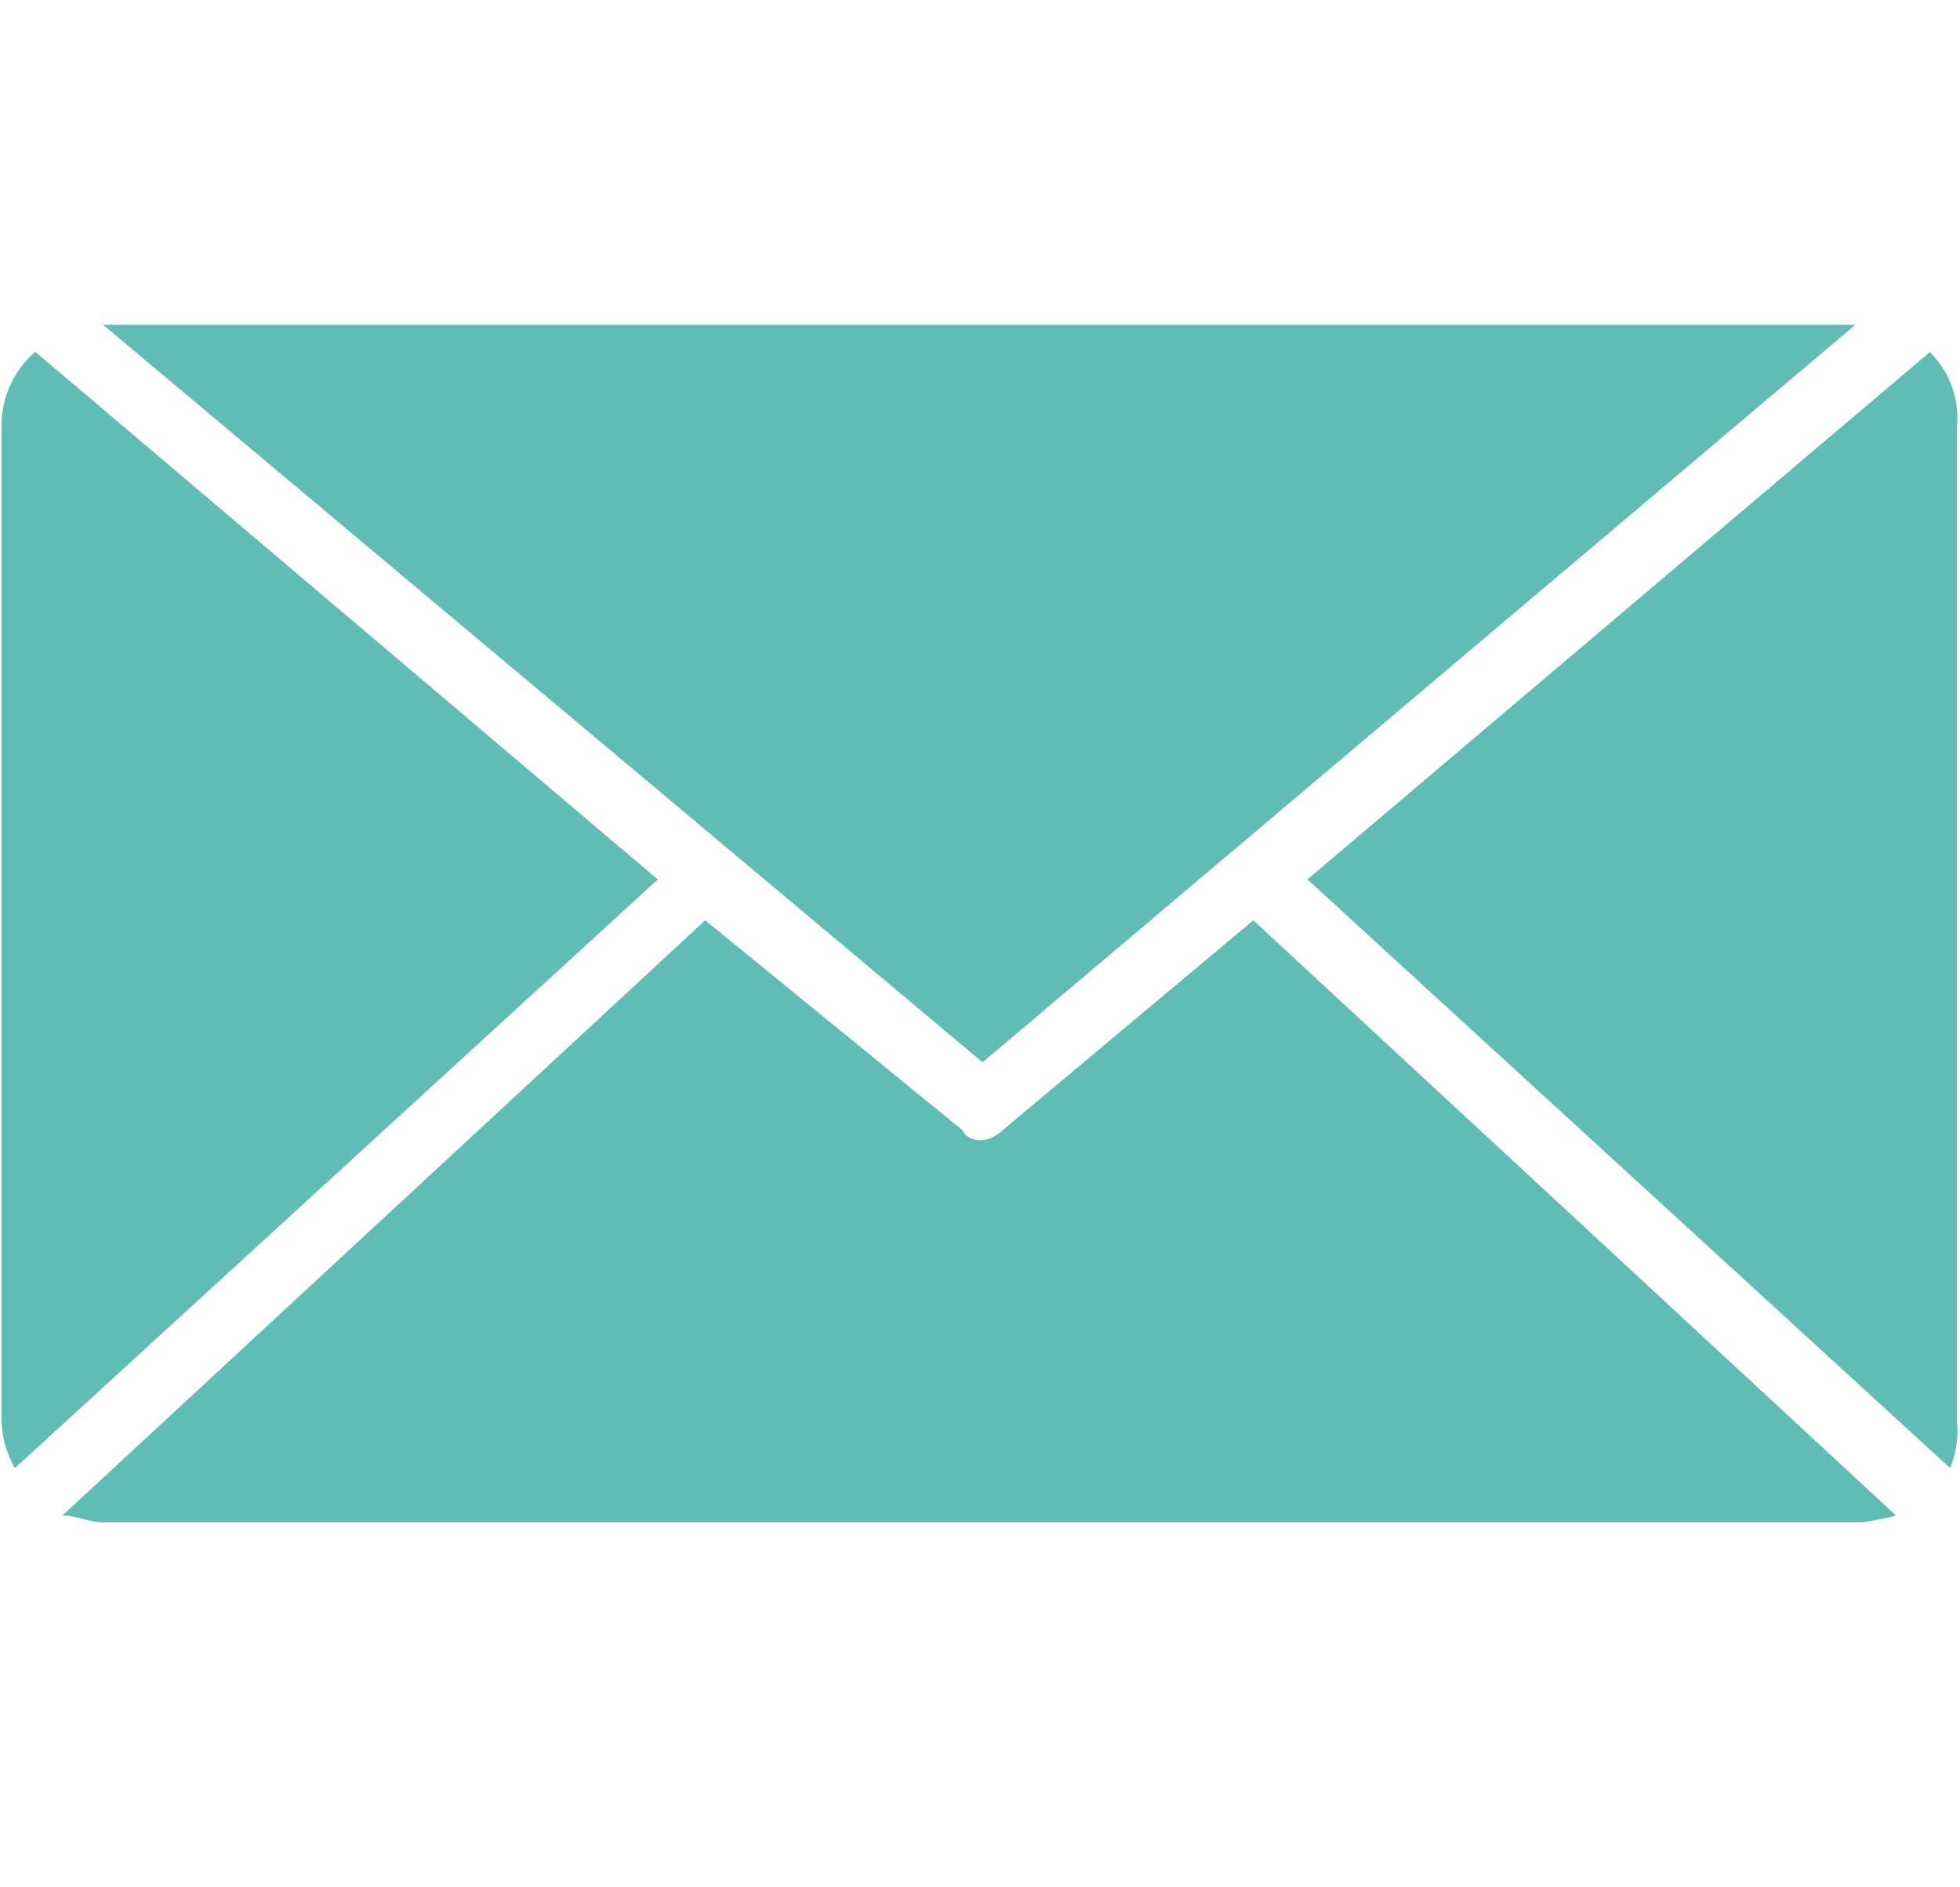 <svg xmlns="http://www.w3.org/2000/svg" xmlns:xlink="http://www.w3.org/1999/xlink" width="54" height="52" viewBox="0 0 54 52">
  <defs>
    <clipPath id="clip-path">
      <rect id="Rectangle_3025" data-name="Rectangle 3025" width="54" height="52" transform="translate(976 589)" fill="#62bcb6"/>
    </clipPath>
  </defs>
  <g id="Contact" transform="translate(-976 -589)" clip-path="url(#clip-path)">
    <g id="np_envelope_1296795_000000" transform="translate(976.042 578.569)">
      <path id="Path_25205" data-name="Path 25205" d="M29.424,39.7,53.471,19.379H5.192Z" transform="translate(-2.395)" fill="#62bcb6" fill-rule="evenodd"/>
      <path id="Path_25206" data-name="Path 25206" d="M66.781,35.3,84.49,51.521a2.75,2.75,0,0,0,.187-1.3v-27.4a2.547,2.547,0,0,0-.745-2.05L66.783,35.3Z" transform="translate(-30.804 -0.64)" fill="#62bcb6" fill-rule="evenodd"/>
      <path id="Path_25207" data-name="Path 25207" d="M3.113,66.232c.372,0,.745.187,1.117.187H52.7a8.1,8.1,0,0,0,.932-.187l-17.709-16.4-6.9,5.779c-.372.372-.932.372-1.117,0l-7.083-5.779Z" transform="translate(-1.436 -14.045)" fill="#62bcb6" fill-rule="evenodd"/>
      <path id="Path_25208" data-name="Path 25208" d="M0,50.216a2.7,2.7,0,0,0,.372,1.3L18.081,35.3.932,20.763A2.668,2.668,0,0,0,0,22.813Z" transform="translate(0 -0.638)" fill="#62bcb6" fill-rule="evenodd"/>
    </g>
  </g>
</svg>

